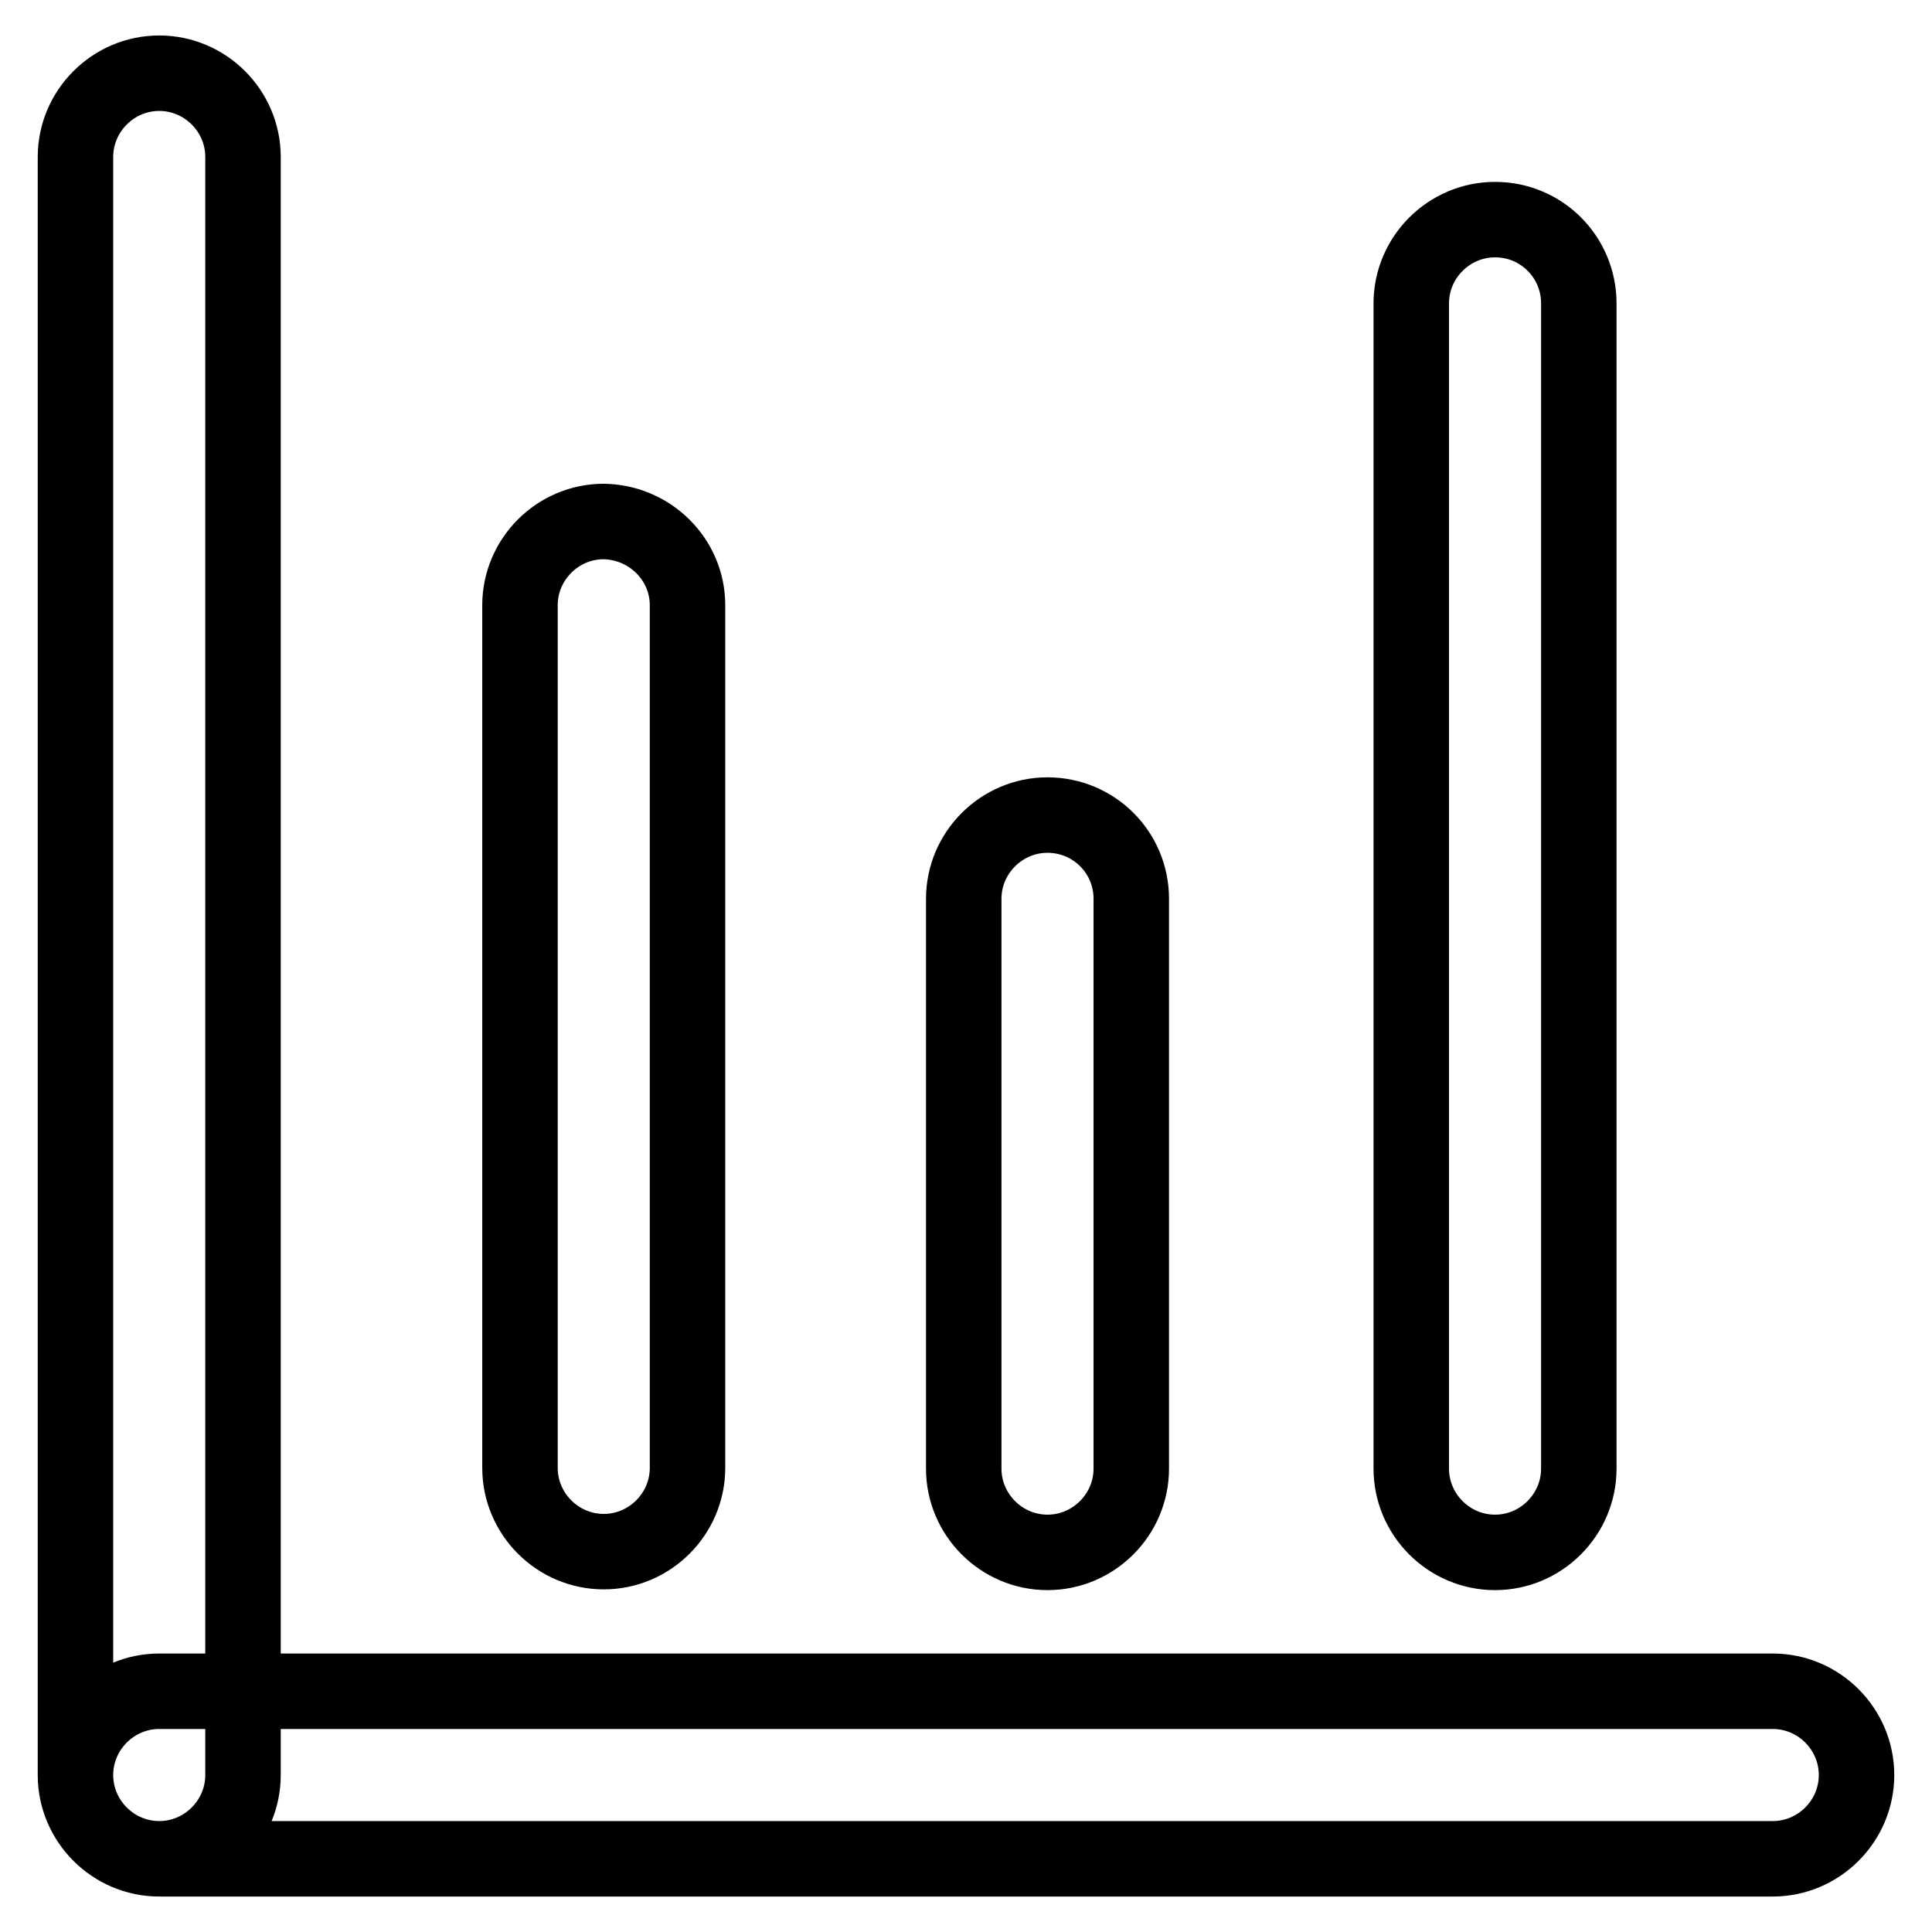 <?xml version="1.0" encoding="utf-8"?>
<!-- Svg Vector Icons : http://www.onlinewebfonts.com/icon -->
<!DOCTYPE svg PUBLIC "-//W3C//DTD SVG 1.1//EN" "http://www.w3.org/Graphics/SVG/1.1/DTD/svg11.dtd">
<svg version="1.1" xmlns="http://www.w3.org/2000/svg" xmlns:xlink="http://www.w3.org/1999/xlink" x="0px" y="0px" viewBox="0 0 256 256" enable-background="new 0 0 256 256" xml:space="preserve">
<g> <path stroke-width="10" fill-opacity="0" stroke="#000000"  d="M32.2,20.8v214.4c0,6.1-5,11.1-11.1,11.1s-11.1-5-11.1-11.1V20.8c0-6.1,5-11.1,11.1-11.1 S32.2,14.7,32.2,20.8z M21.1,224.1h213.8c6.1,0,11.1,5,11.1,11.1s-5,11.1-11.1,11.1H21.1c-6.1,0-11.1-5-11.1-11.1 S15,224.1,21.1,224.1z M91.1,80.2v114.3c0,6.1-5,11.1-11.1,11.1c-6.1,0-11.1-5-11.1-11.1V80.2c0-6.1,5-11.1,11.1-11.1 C86.1,69.2,91.1,74.1,91.1,80.2z M209.2,40.2v154.4c0,6.1-5,11.1-11.1,11.1c-6.1,0-11.1-5-11.1-11.1V40.2c0-6.1,5-11.1,11.1-11.1 C204.3,29.1,209.2,34.1,209.2,40.2z M149.9,119.1v75.5c0,6.1-5,11.1-11.1,11.1s-11.1-5-11.1-11.1v-75.5c0-6.1,5-11.1,11.1-11.1 C144.9,108,149.9,112.9,149.9,119.1z"/></g>
</svg>